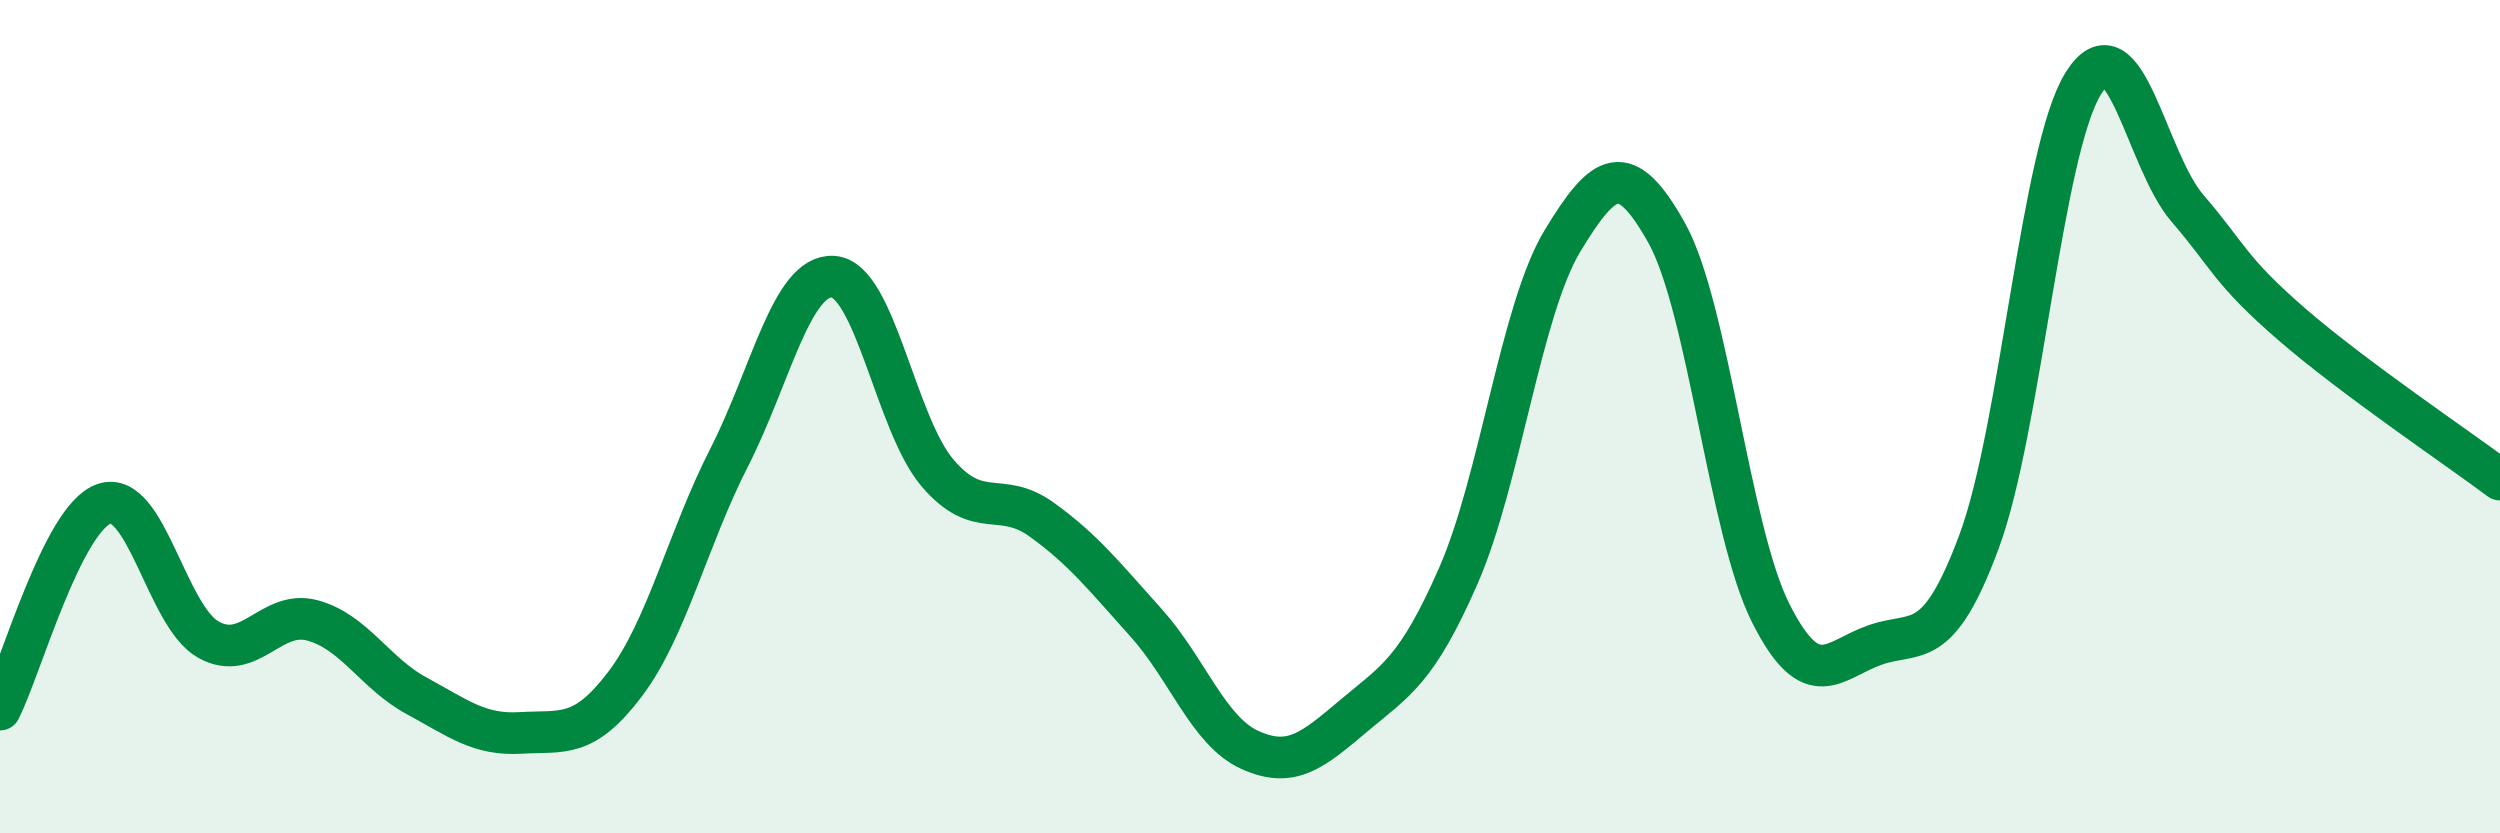 
    <svg width="60" height="20" viewBox="0 0 60 20" xmlns="http://www.w3.org/2000/svg">
      <path
        d="M 0,17.03 C 0.5,16.04 1.5,12.43 2.5,12.09 C 3.5,11.75 4,14.79 5,15.35 C 6,15.91 6.5,14.62 7.5,14.89 C 8.5,15.16 9,16.16 10,16.7 C 11,17.24 11.5,17.65 12.5,17.59 C 13.5,17.53 14,17.74 15,16.42 C 16,15.1 16.5,12.94 17.5,10.98 C 18.5,9.02 19,6.57 20,6.64 C 21,6.71 21.5,10.18 22.5,11.35 C 23.5,12.52 24,11.75 25,12.47 C 26,13.19 26.5,13.83 27.5,14.94 C 28.5,16.05 29,17.55 30,18 C 31,18.45 31.5,18.01 32.5,17.17 C 33.5,16.33 34,16.1 35,13.82 C 36,11.54 36.5,7.43 37.5,5.78 C 38.5,4.13 39,3.8 40,5.59 C 41,7.38 41.5,12.74 42.5,14.72 C 43.5,16.7 44,15.83 45,15.48 C 46,15.13 46.5,15.69 47.5,12.99 C 48.5,10.29 49,3.6 50,2 C 51,0.4 51.5,3.84 52.5,5 C 53.5,6.16 53.5,6.48 55,7.78 C 56.5,9.08 59,10.76 60,11.51L60 20L0 20Z"
        fill="#008740"
        opacity="0.1"
        stroke-linecap="round"
        stroke-linejoin="round"
      />
      <path
        d="M 0,17.03 C 0.5,16.04 1.5,12.43 2.5,12.09 C 3.5,11.75 4,14.79 5,15.35 C 6,15.91 6.5,14.62 7.5,14.89 C 8.5,15.16 9,16.16 10,16.7 C 11,17.24 11.5,17.65 12.5,17.59 C 13.5,17.53 14,17.74 15,16.42 C 16,15.1 16.5,12.94 17.5,10.98 C 18.5,9.02 19,6.57 20,6.64 C 21,6.71 21.5,10.18 22.5,11.35 C 23.5,12.52 24,11.75 25,12.47 C 26,13.19 26.5,13.83 27.5,14.94 C 28.5,16.05 29,17.55 30,18 C 31,18.45 31.5,18.01 32.5,17.17 C 33.5,16.33 34,16.1 35,13.82 C 36,11.54 36.5,7.43 37.5,5.78 C 38.5,4.13 39,3.8 40,5.59 C 41,7.38 41.5,12.74 42.5,14.72 C 43.5,16.7 44,15.83 45,15.48 C 46,15.13 46.5,15.69 47.5,12.99 C 48.5,10.29 49,3.6 50,2 C 51,0.4 51.5,3.84 52.5,5 C 53.5,6.16 53.5,6.48 55,7.78 C 56.5,9.08 59,10.76 60,11.51"
        stroke="#008740"
        stroke-width="1"
        fill="none"
        stroke-linecap="round"
        stroke-linejoin="round"
      />
    </svg>
  